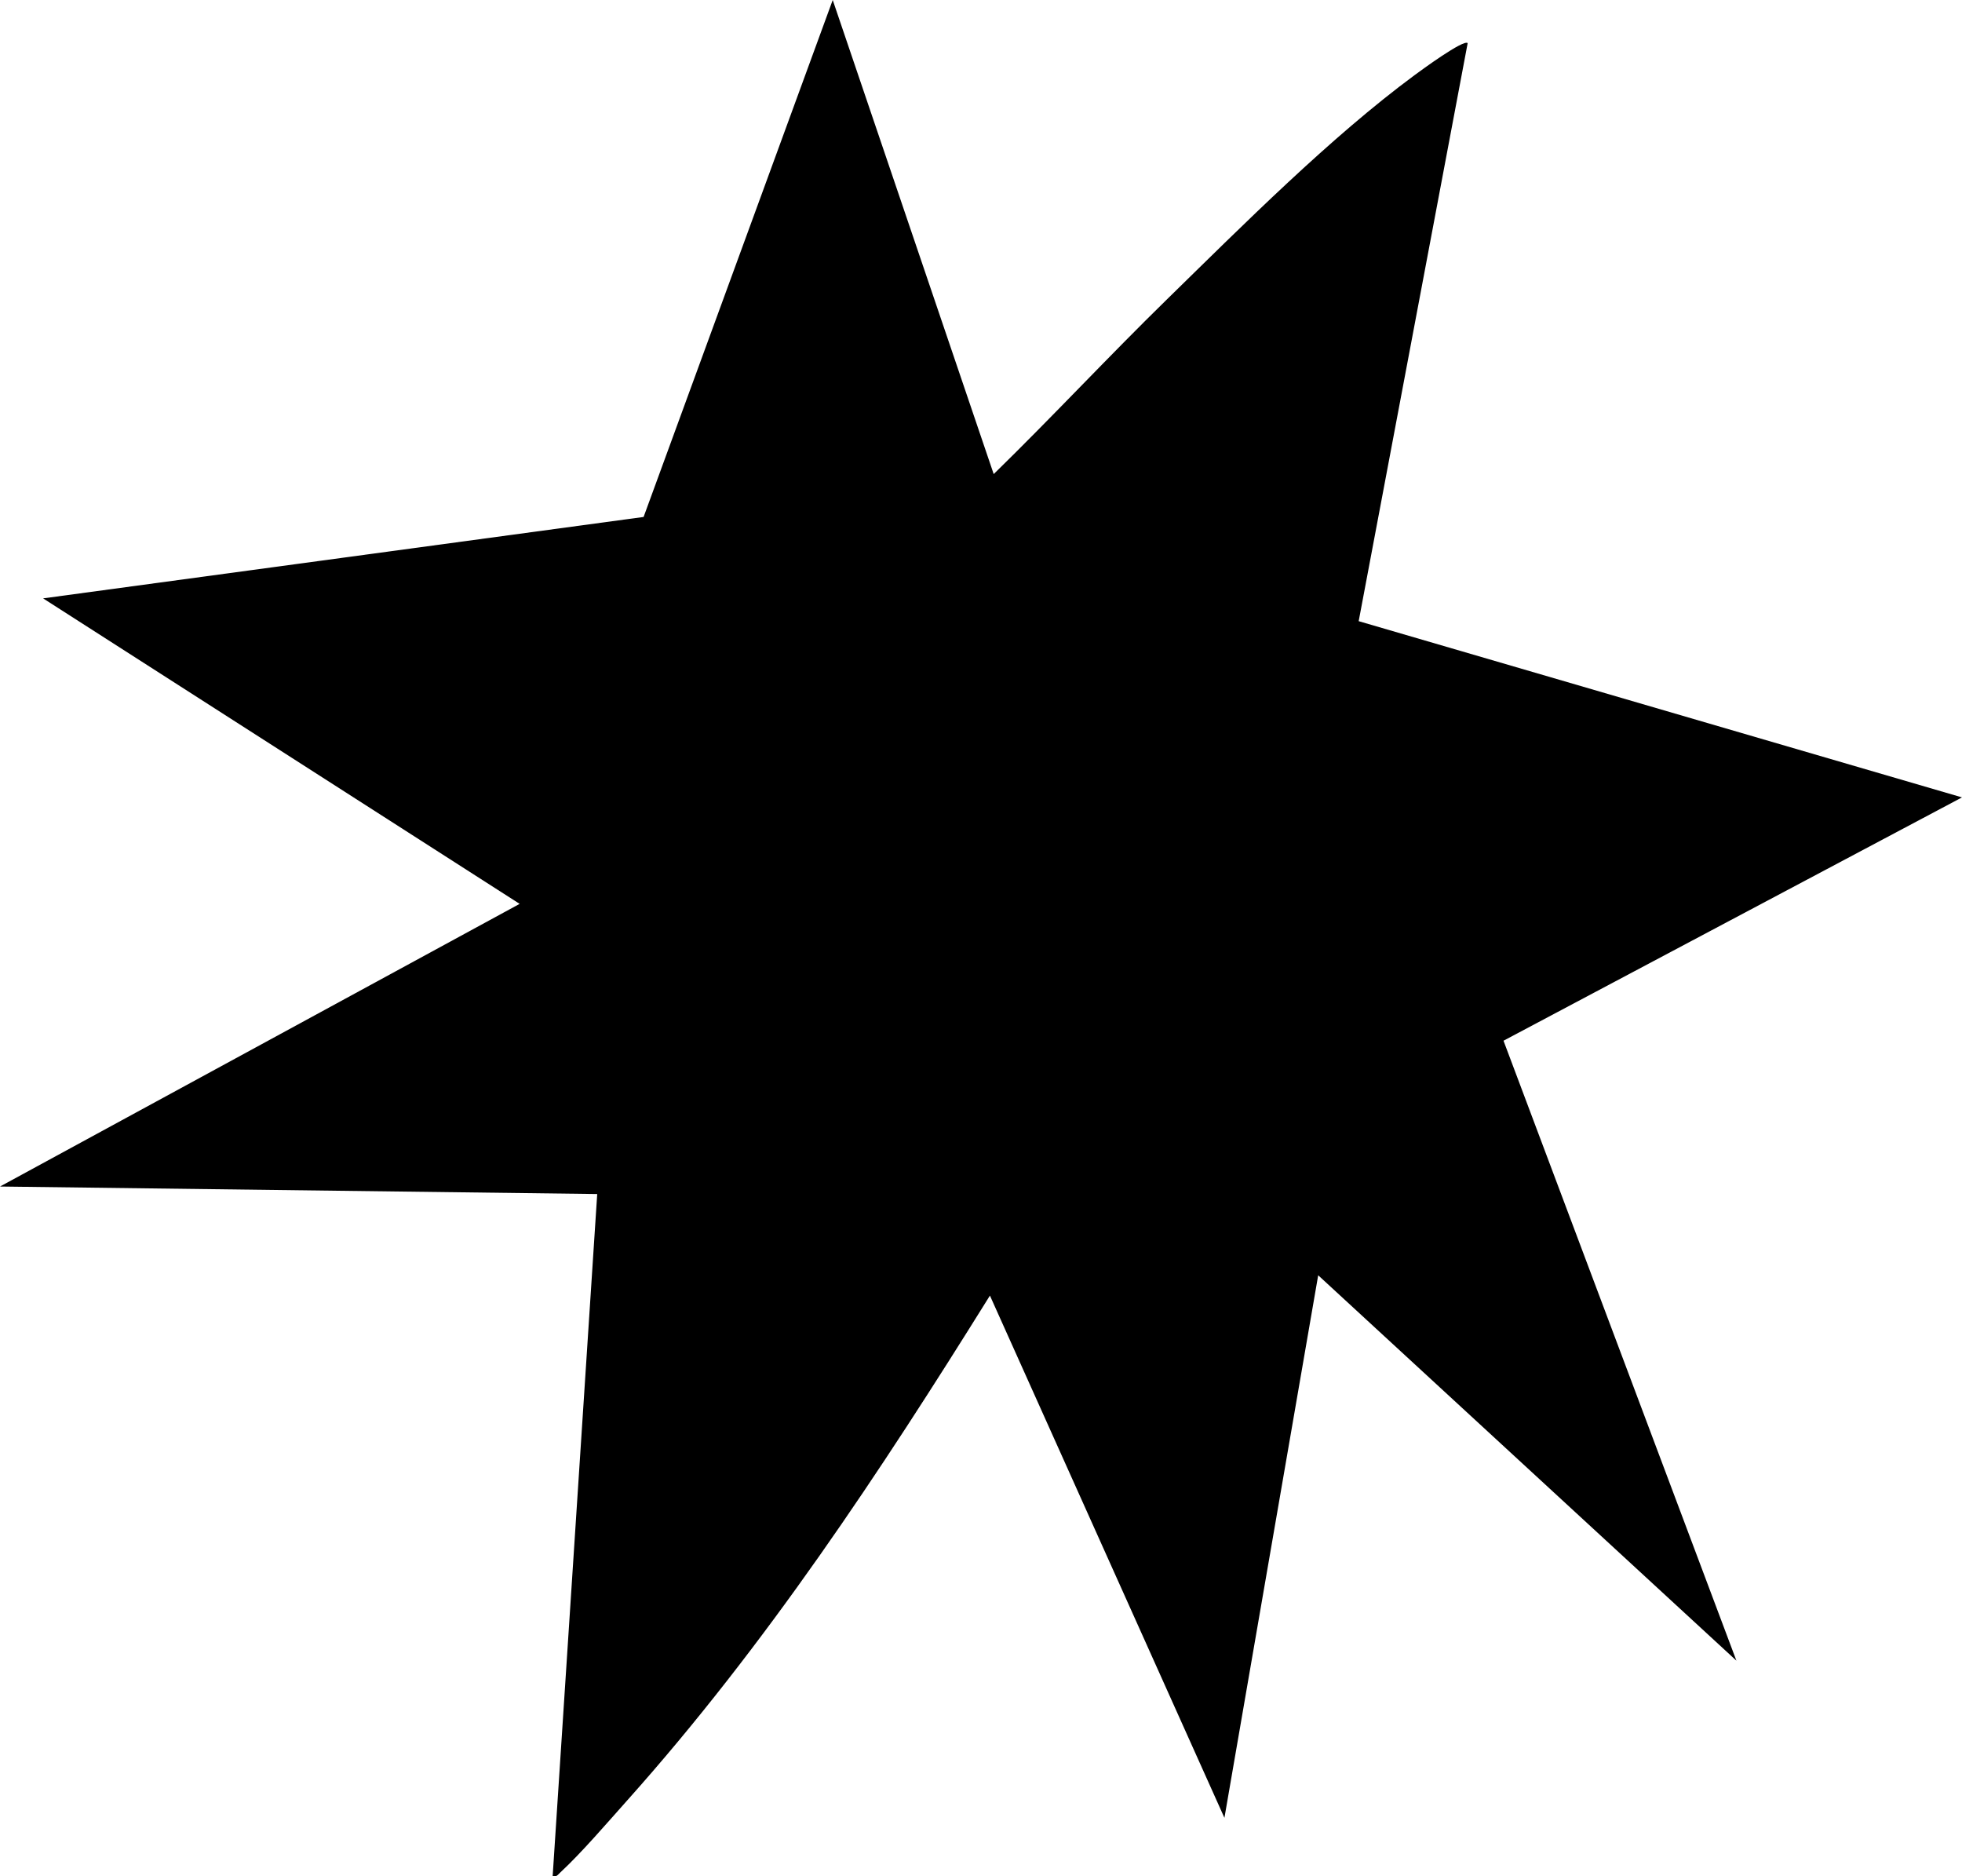 <?xml version="1.0" encoding="UTF-8"?><svg id="Layer_2" xmlns="http://www.w3.org/2000/svg" viewBox="0 0 742.37 709.84"><g id="Layer_1-2"><path d="M375.99,179.35c22.24-21.7,43.43-44.48,65.66-66.2,28.57-27.92,61.75-61.21,93.64-84.76,2.4-1.77,18.49-13.59,20.04-12.08l-41.24,218.68,228.28,66.67-173.48,92.05,88.12,234.53-158.24-145.79-35.48,205.25-88.73-197.57c-41.38,66.45-84.88,132.4-137.15,190.88-7.52,8.41-17.34,19.89-25.4,27.35-.94.87-1.36,1.76-2.9,1.4l16.86-258.05L0,448.87l196.62-106.93L16.31,226.37l227.21-30.8L315.08,0l60.91,179.35Z"/></g></svg>